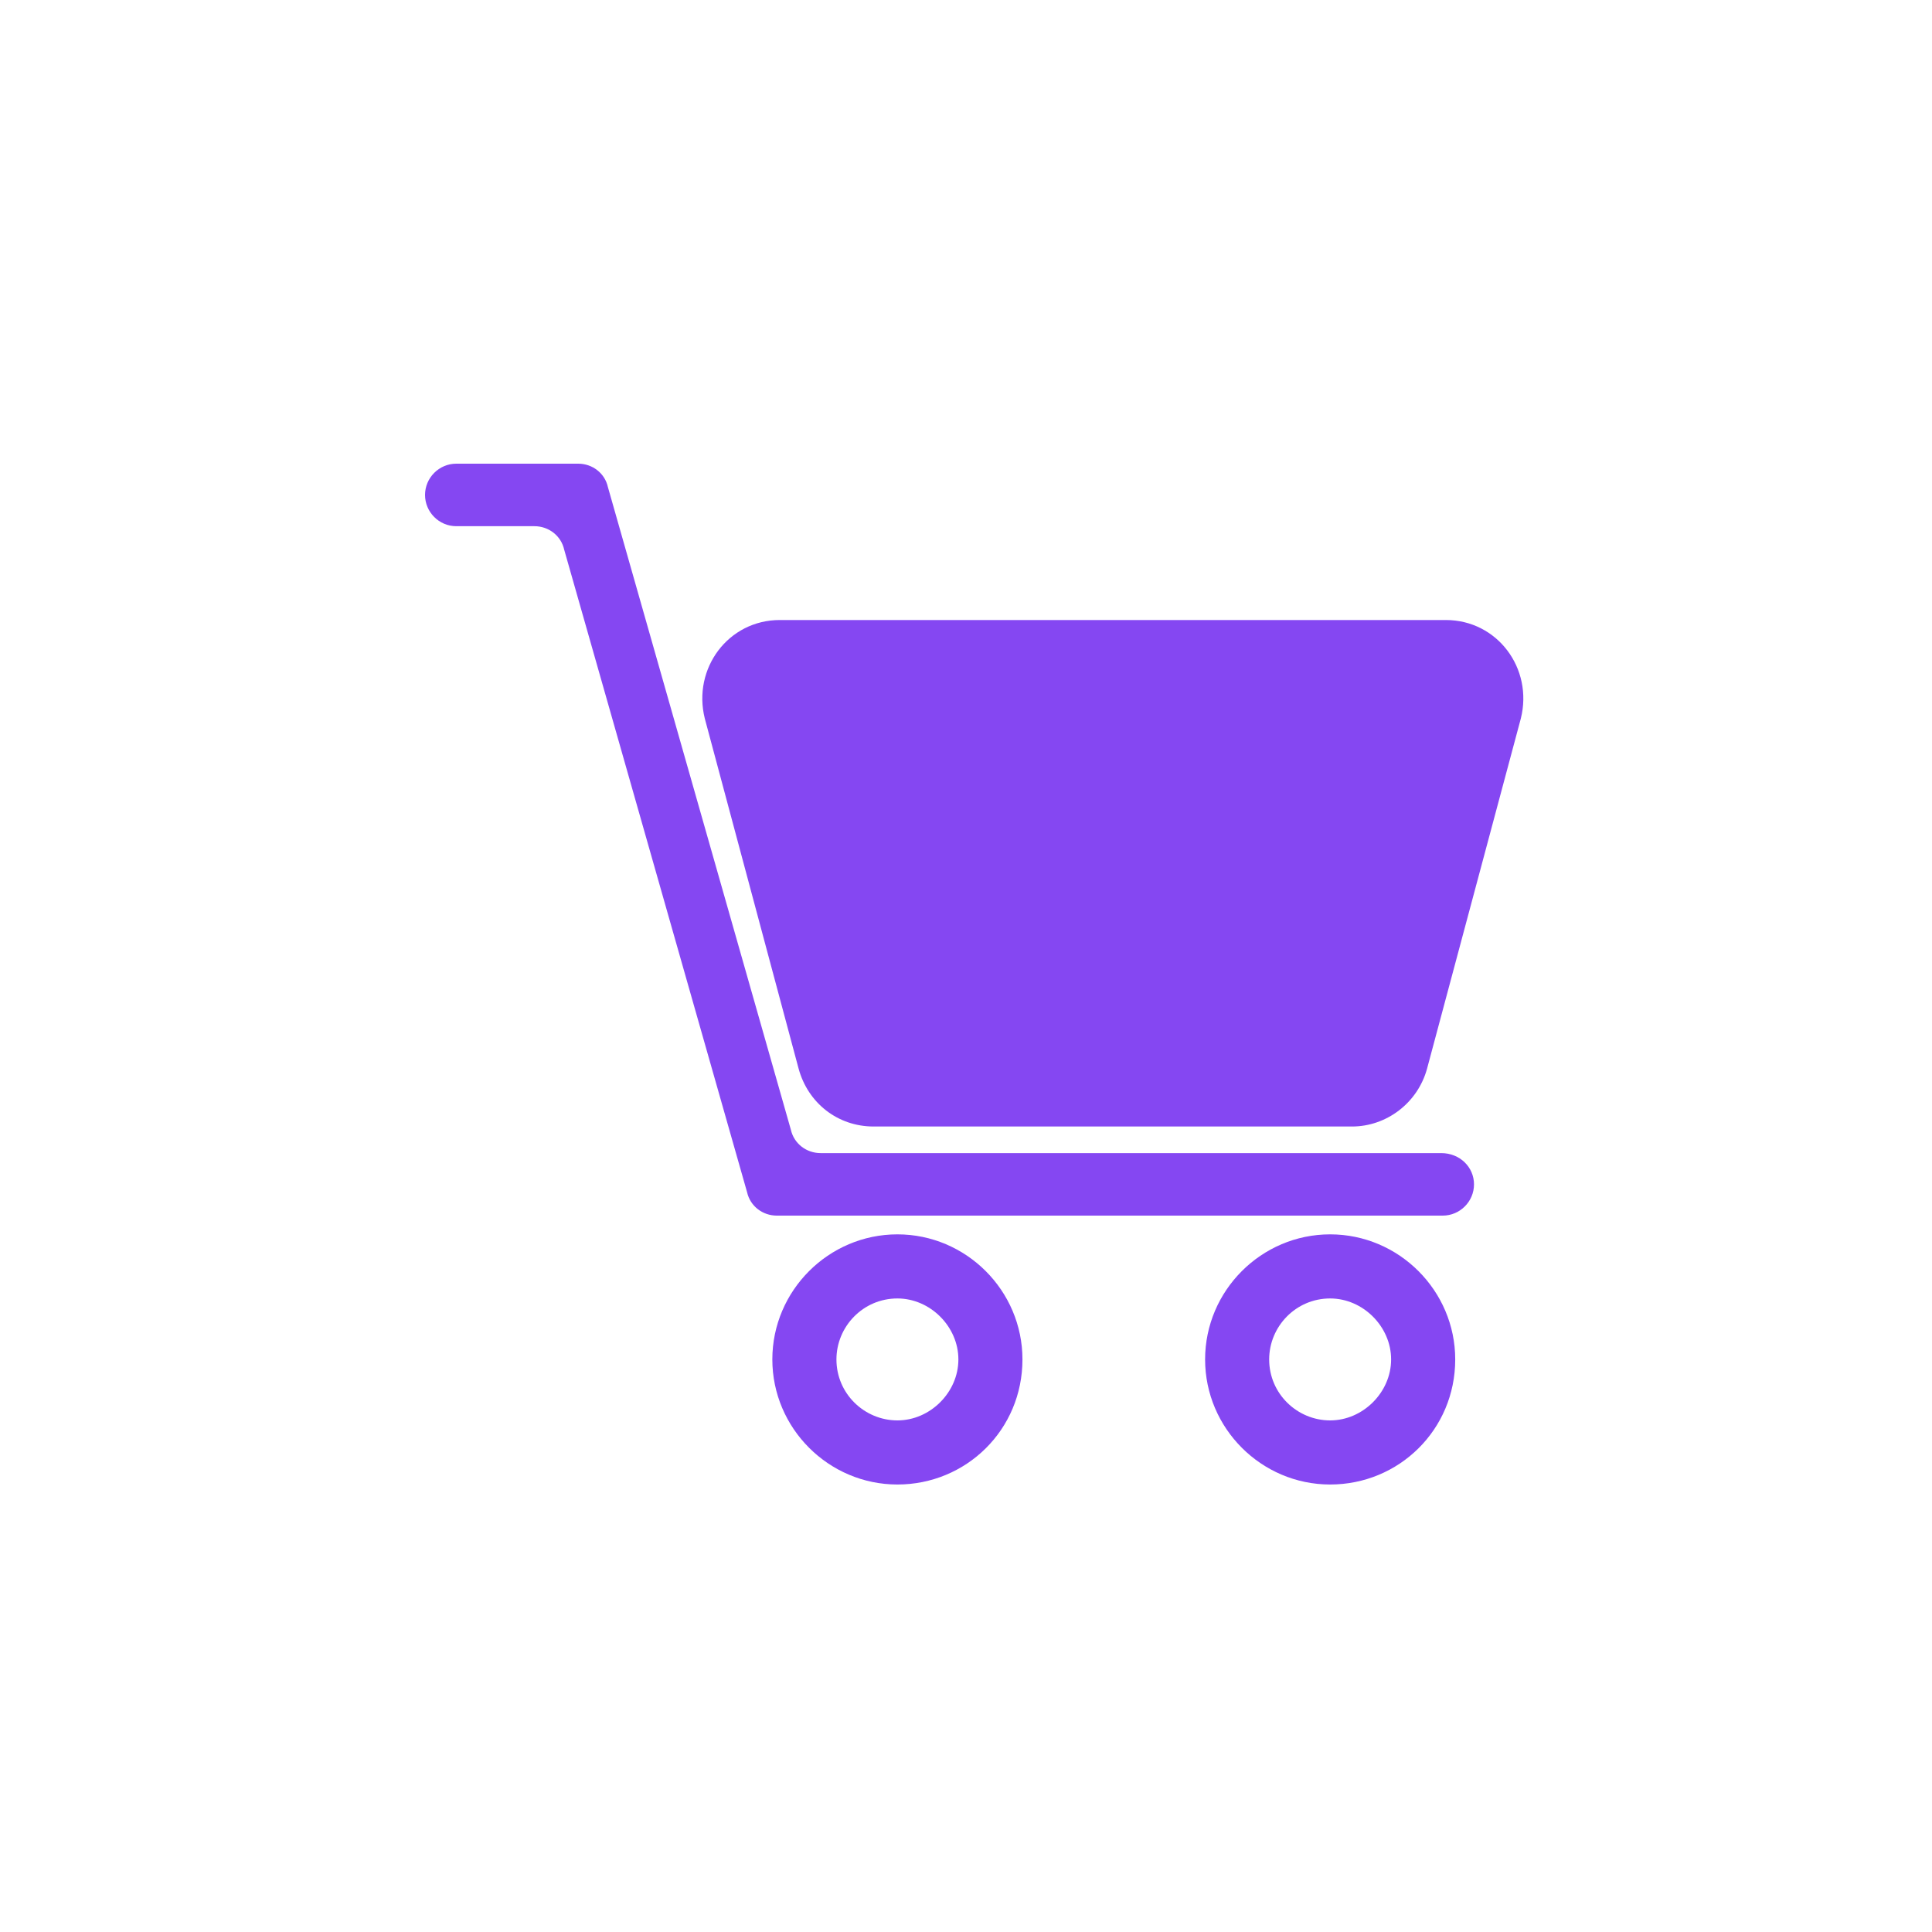 <svg width="50" height="50" viewBox="0 0 50 50" fill="none" xmlns="http://www.w3.org/2000/svg">
<path d="M38.147 30.651C38.147 31.096 37.783 31.46 37.338 31.46H20.103C19.739 31.46 19.415 31.217 19.334 30.853L14.601 14.225C14.52 13.861 14.196 13.618 13.832 13.618H11.809C11.364 13.618 11 13.254 11 12.809C11 12.364 11.364 12 11.809 12H14.965C15.329 12 15.653 12.243 15.733 12.607L20.467 29.235C20.548 29.599 20.872 29.842 21.236 29.842H37.297C37.783 29.842 38.147 30.206 38.147 30.651Z" fill="#8547F2"/>
<path d="M23.225 38.419C21.445 38.419 19.988 36.962 19.988 35.182C19.988 33.402 21.445 31.945 23.225 31.945C25.005 31.945 26.461 33.402 26.461 35.182C26.461 37.002 25.005 38.419 23.225 38.419ZM23.225 33.604C22.335 33.604 21.647 34.332 21.647 35.182C21.647 36.072 22.375 36.76 23.225 36.76C24.075 36.76 24.803 36.032 24.803 35.182C24.803 34.332 24.075 33.604 23.225 33.604Z" fill="#8547F2"/>
<path d="M34.424 38.419C32.644 38.419 31.188 36.962 31.188 35.182C31.188 33.402 32.644 31.945 34.424 31.945C36.204 31.945 37.661 33.402 37.661 35.182C37.661 37.002 36.204 38.419 34.424 38.419ZM34.424 33.604C33.534 33.604 32.846 34.332 32.846 35.182C32.846 36.072 33.575 36.76 34.424 36.76C35.274 36.76 36.002 36.032 36.002 35.182C36.002 34.332 35.274 33.604 34.424 33.604Z" fill="#8547F2"/>
<path d="M29.568 16.046H28.112H20.182C18.847 16.046 17.917 17.3 18.24 18.595L20.668 27.657C20.911 28.547 21.679 29.154 22.61 29.154H34.99C35.88 29.154 36.689 28.547 36.932 27.657L39.359 18.595C39.683 17.3 38.752 16.046 37.417 16.046H29.568Z" fill="#8547F2"/>
</svg>
